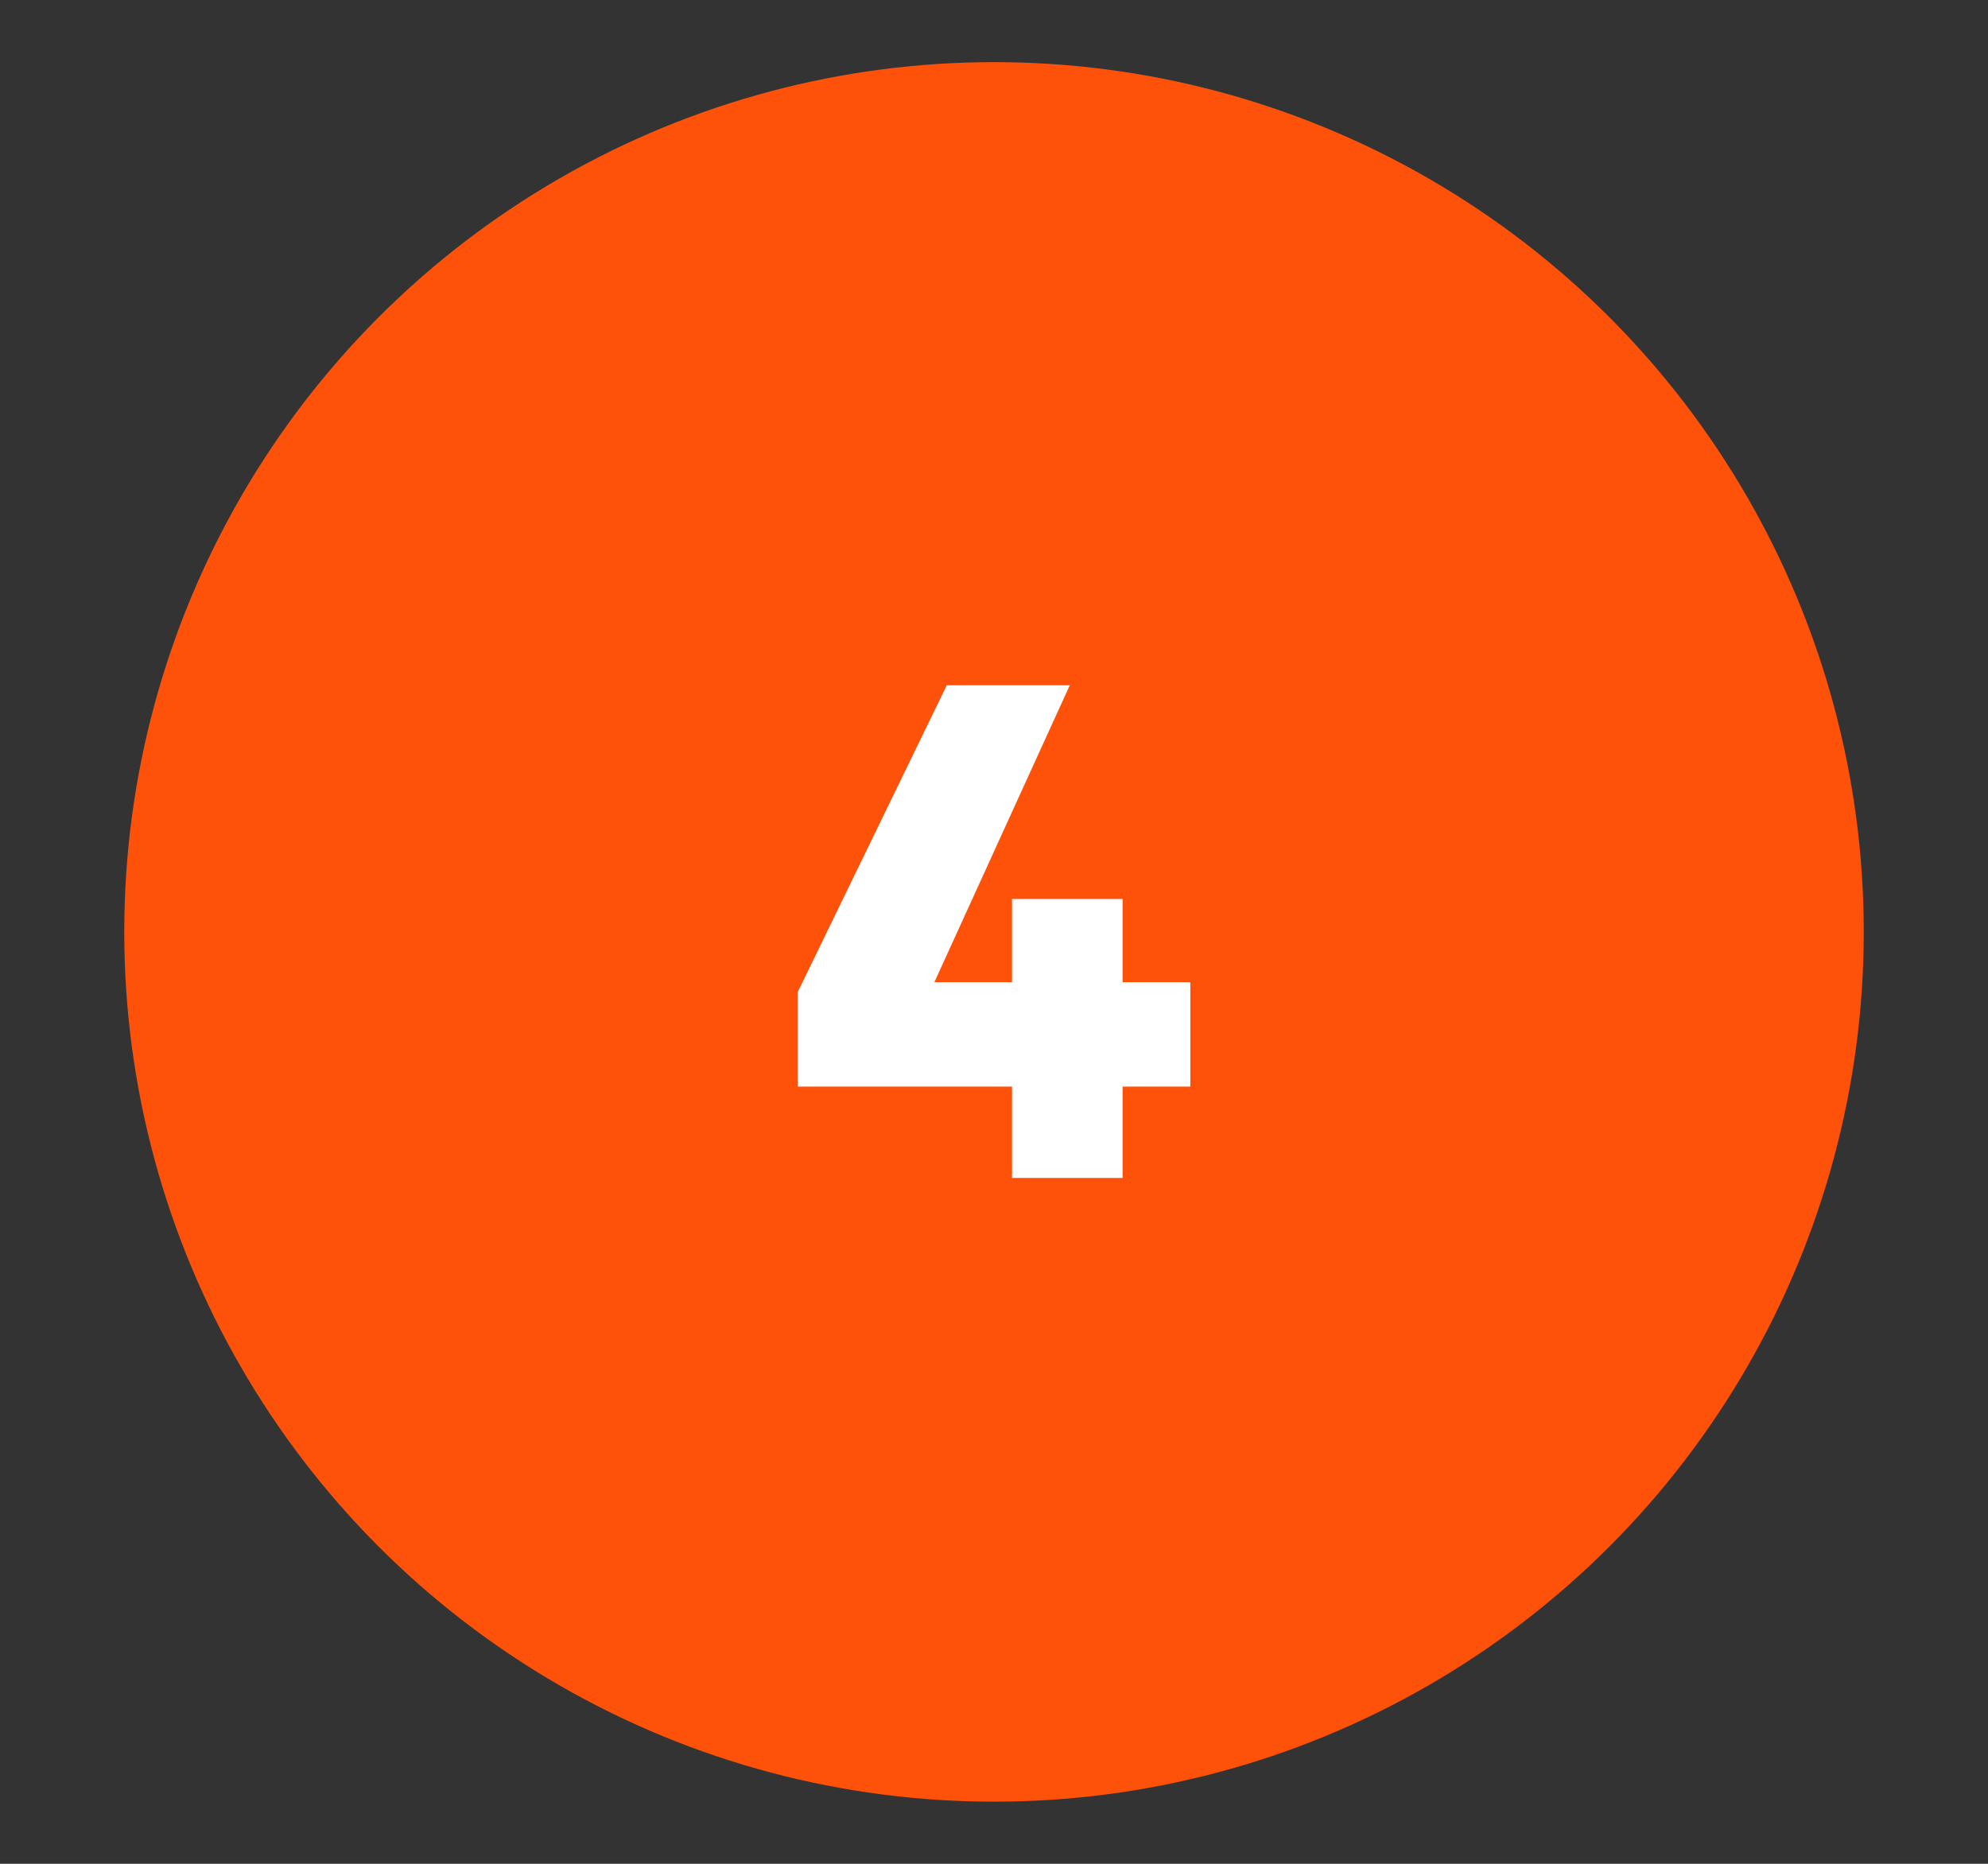 <svg xmlns="http://www.w3.org/2000/svg" viewBox="0 0 32 30"><rect x="0" y="0" width="32" height="30" fill="#333333" stroke="none"/><circle cx="16" cy="15" r="14" style="fill:#fe520b"/><path d="M17.22 11.03h-1.98l-2.4 4.94v1.52h3.45v1.47h1.78v-1.47h1.09v-1.68h-1.09v-1.34h-1.78v1.34h-1.25l2.18-4.78Z" style="fill:#fff"/></svg>
